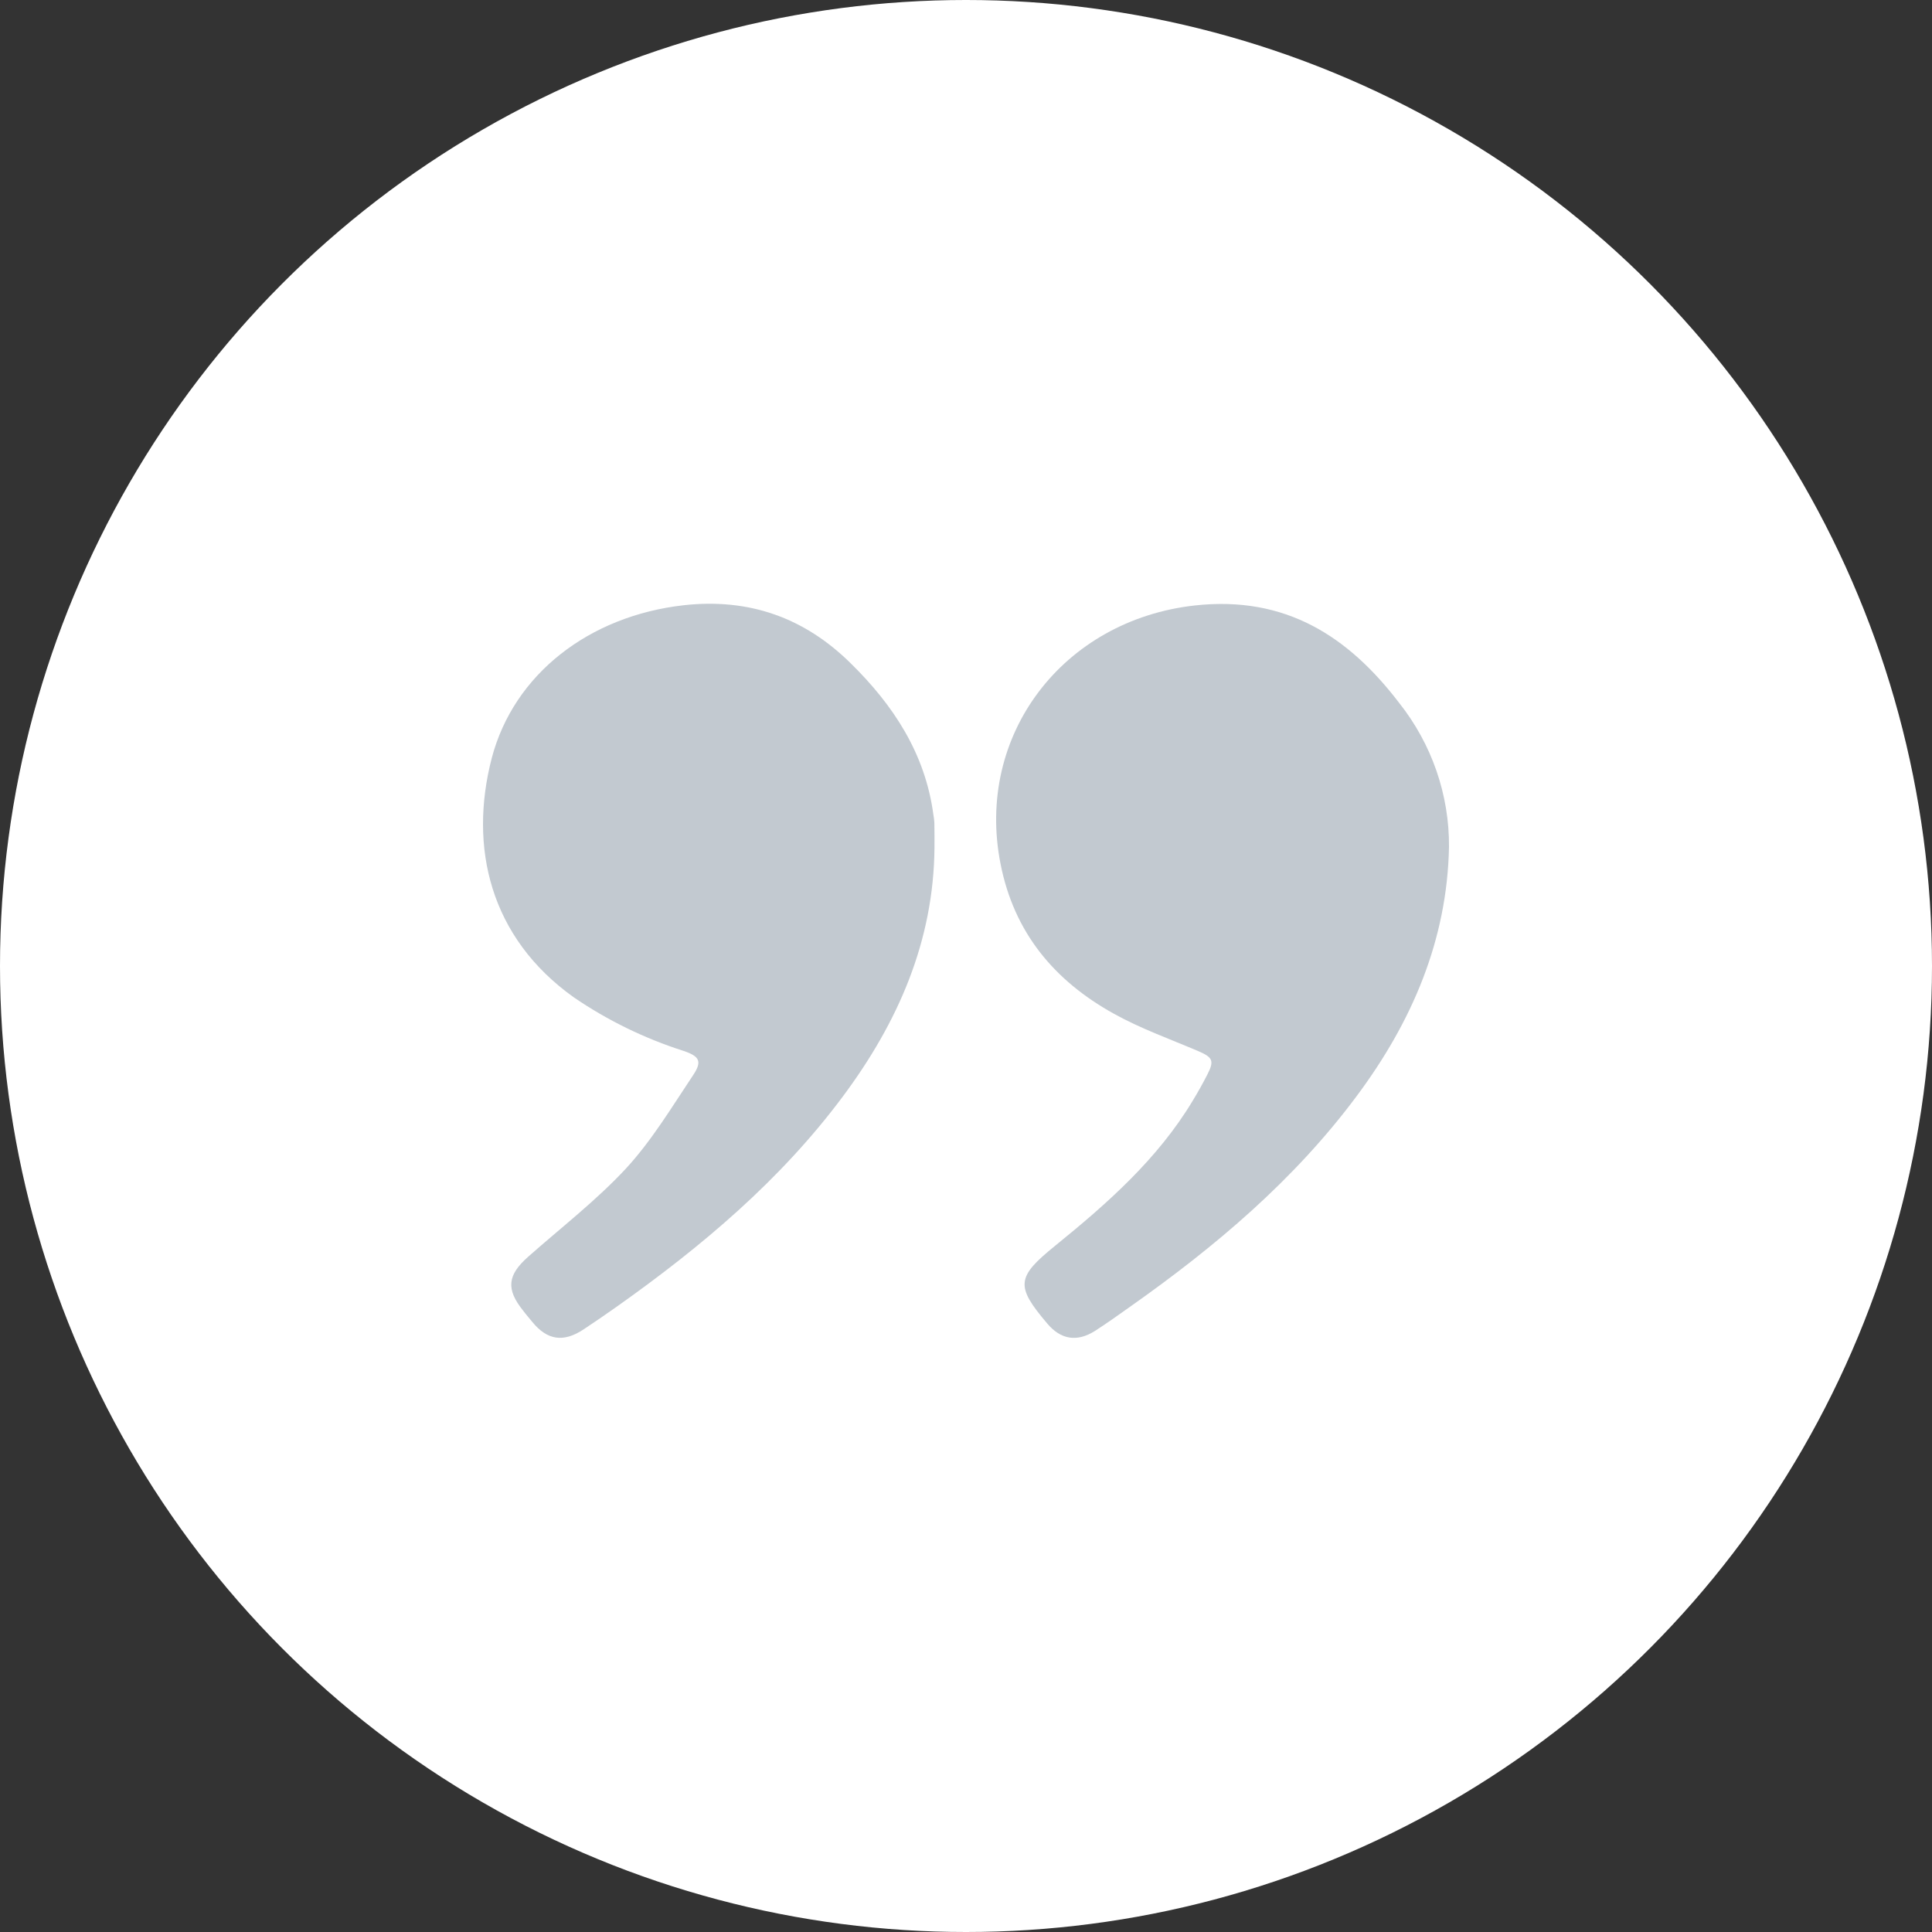 <?xml version="1.0" encoding="UTF-8"?> <svg xmlns="http://www.w3.org/2000/svg" width="32" height="32" viewBox="0 0 32 32" fill="none"><rect x="0" y="0" width="32" height="32" fill="#333333" stroke="none"/><circle cx="16" cy="16" r="16" fill="white"></circle><path d="M24 14.027C23.97 15.572 23.386 16.926 22.472 18.153C21.437 19.545 20.126 20.652 18.71 21.649C18.52 21.784 18.331 21.919 18.135 22.045C17.837 22.233 17.569 22.188 17.345 21.921C16.818 21.3 16.834 21.154 17.476 20.634C18.343 19.931 19.176 19.196 19.756 18.23C19.843 18.087 19.924 17.942 20 17.793C20.116 17.566 20.085 17.511 19.838 17.406C19.373 17.208 18.889 17.035 18.454 16.793C17.458 16.243 16.794 15.441 16.572 14.308C16.15 12.176 17.605 10.27 19.793 10.028C21.29 9.864 22.331 10.537 23.175 11.643C23.715 12.324 24.006 13.164 24 14.027Z" fill="#C2C9D0"></path><path d="M15.478 14.035C15.466 15.588 14.874 16.934 13.961 18.16C12.93 19.545 11.624 20.645 10.216 21.642C10.033 21.771 9.848 21.899 9.661 22.022C9.331 22.239 9.064 22.198 8.817 21.896C8.768 21.834 8.712 21.773 8.666 21.71C8.378 21.352 8.403 21.12 8.751 20.813C9.296 20.331 9.879 19.881 10.37 19.352C10.798 18.887 11.129 18.334 11.481 17.807C11.633 17.579 11.587 17.496 11.321 17.406C10.676 17.2 10.065 16.902 9.508 16.522C8.113 15.53 7.762 14.03 8.145 12.556C8.511 11.164 9.759 10.202 11.321 10.025C12.41 9.903 13.325 10.232 14.088 10.984C14.8 11.682 15.324 12.484 15.459 13.488C15.468 13.535 15.473 13.582 15.476 13.629C15.479 13.766 15.478 13.9 15.478 14.035Z" fill="#C2C9D0"></path></svg> 
